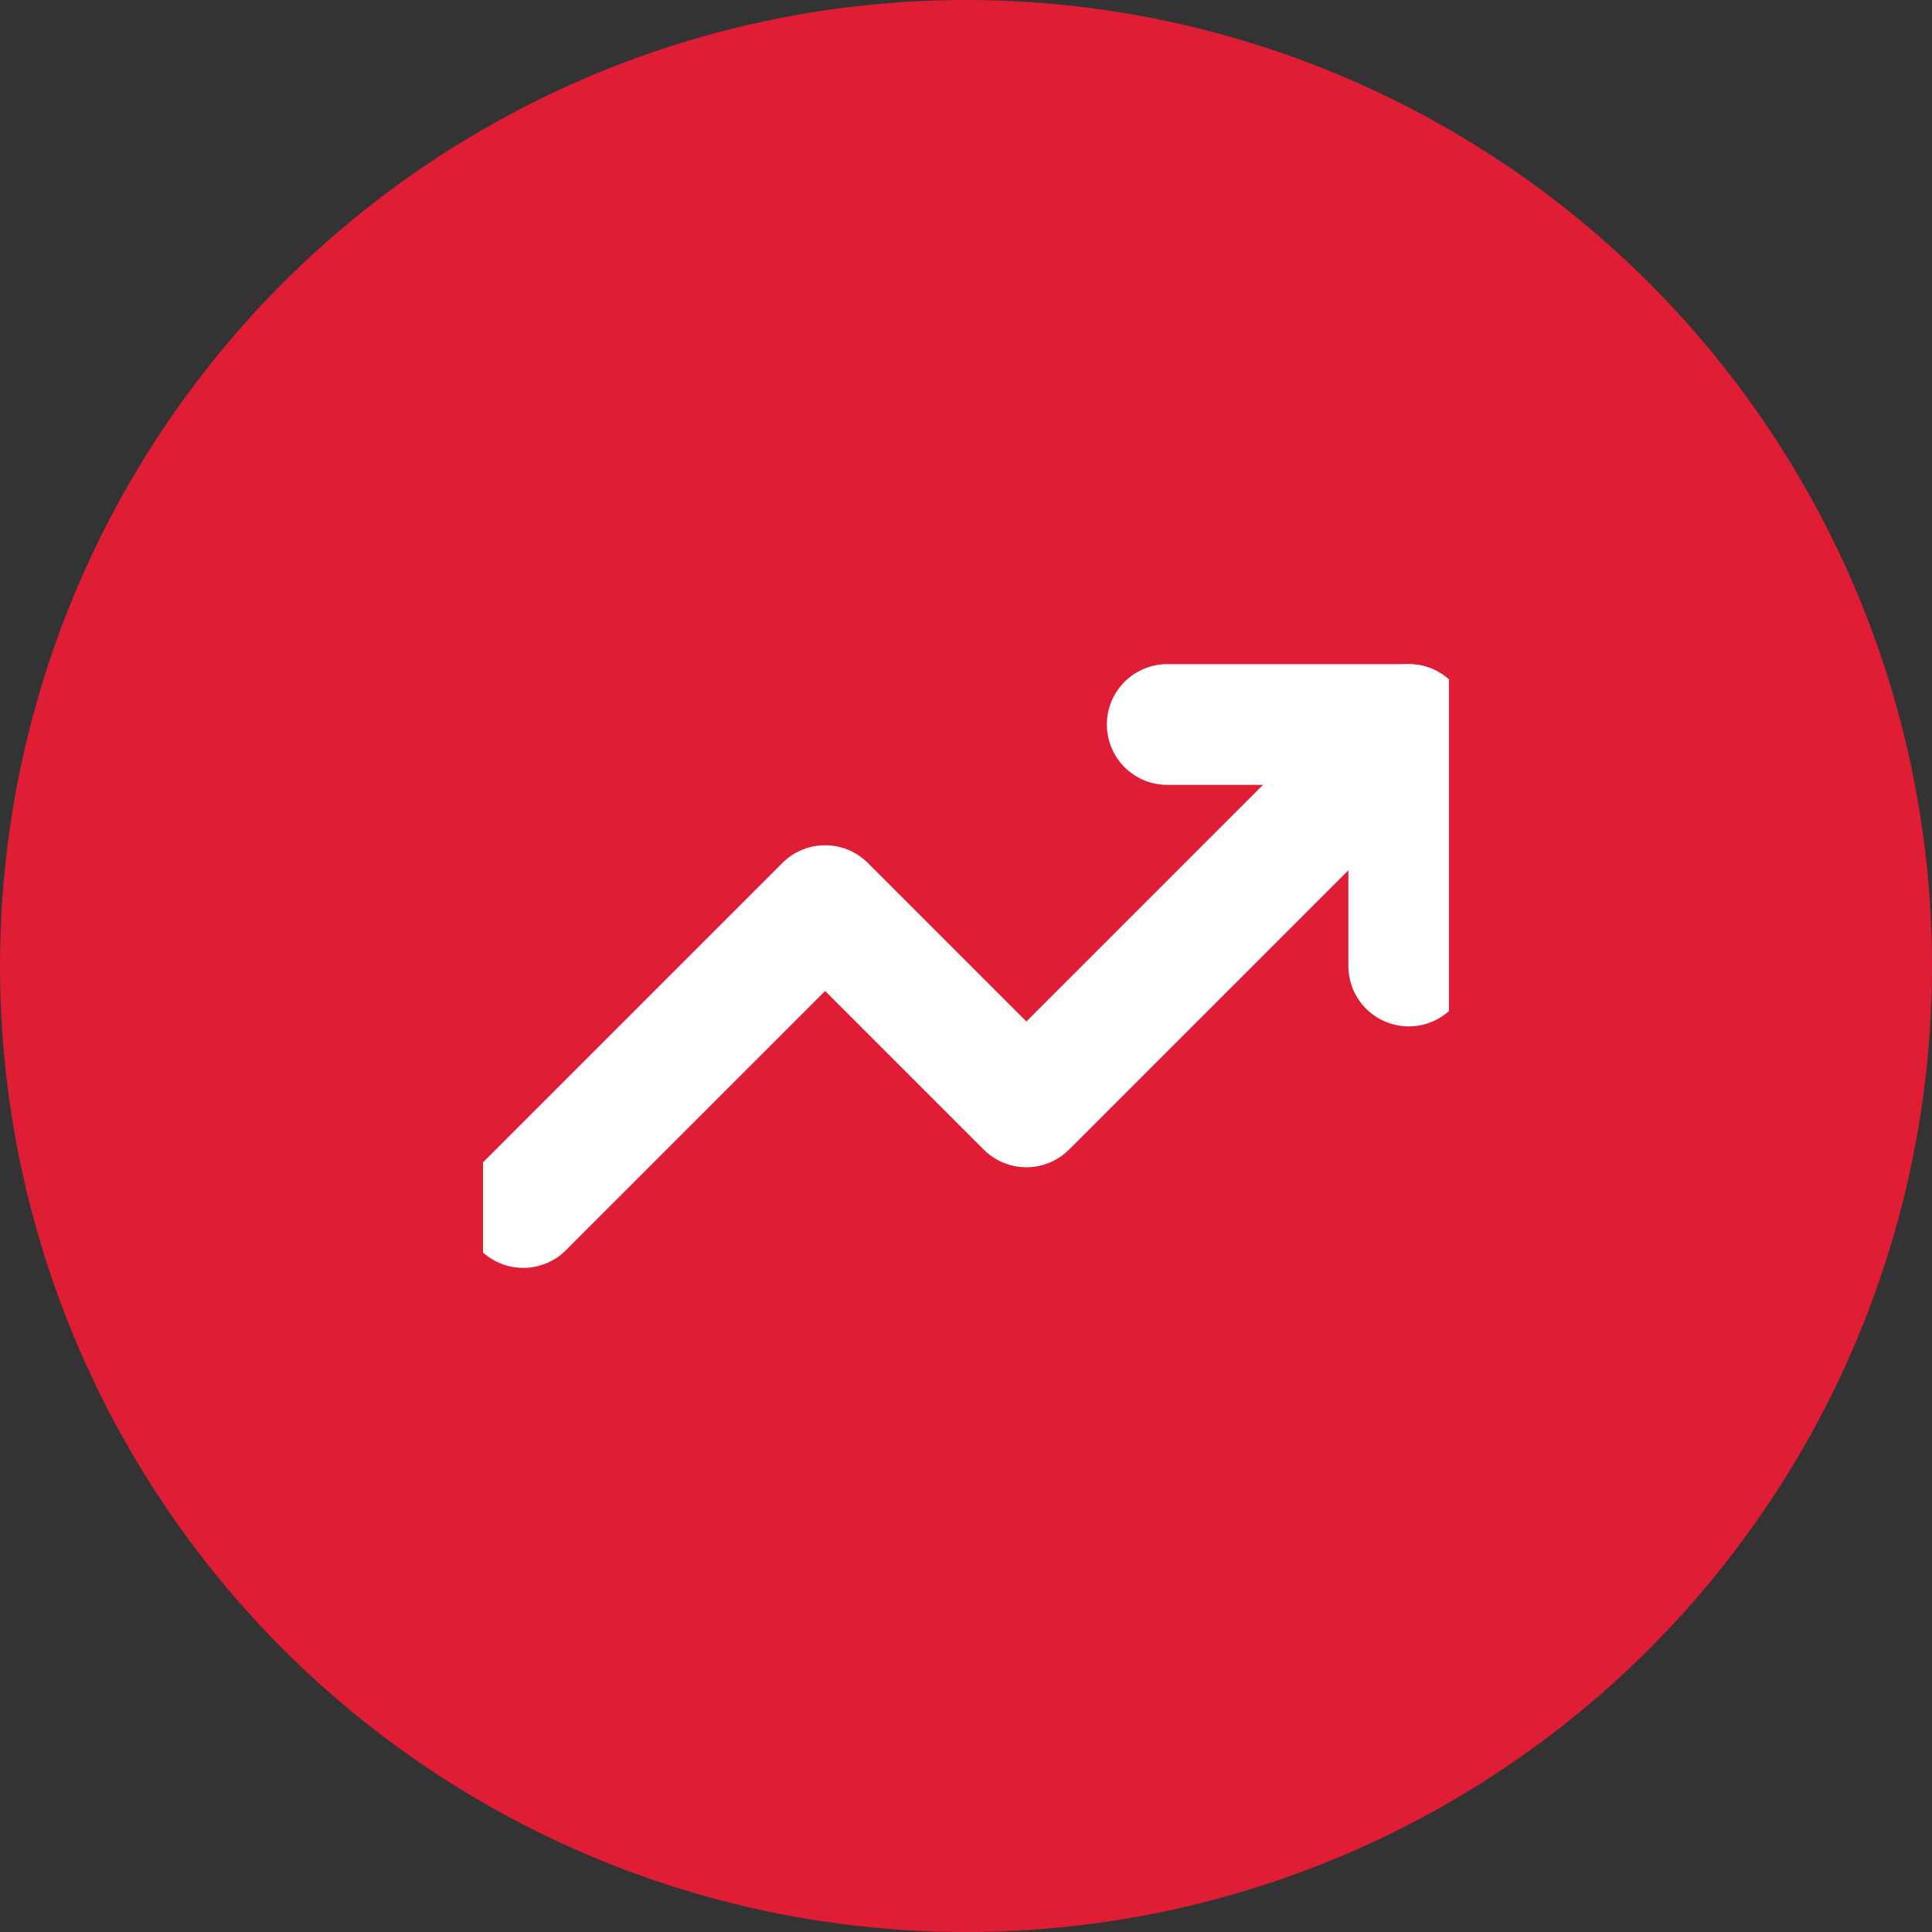 <svg xmlns="http://www.w3.org/2000/svg" width="48" height="48" viewBox="0 0 48 48" fill="none"><rect x="0" y="0" width="48" height="48" fill="#333333" stroke="none"/><circle cx="24" cy="24" r="24" fill="#DF1D35"></circle><g clip-path="url(#clip0_309_2505)"><path d="M35 18L25.5 27.5L20.5 22.5L13 30" stroke="white" stroke-width="3" stroke-linecap="round" stroke-linejoin="round"></path><path d="M29 18H35V24" stroke="white" stroke-width="3" stroke-linecap="round" stroke-linejoin="round"></path></g><defs><clipPath id="clip0_309_2505"><rect width="24" height="24" fill="white" transform="translate(12 12)"></rect></clipPath></defs></svg>
